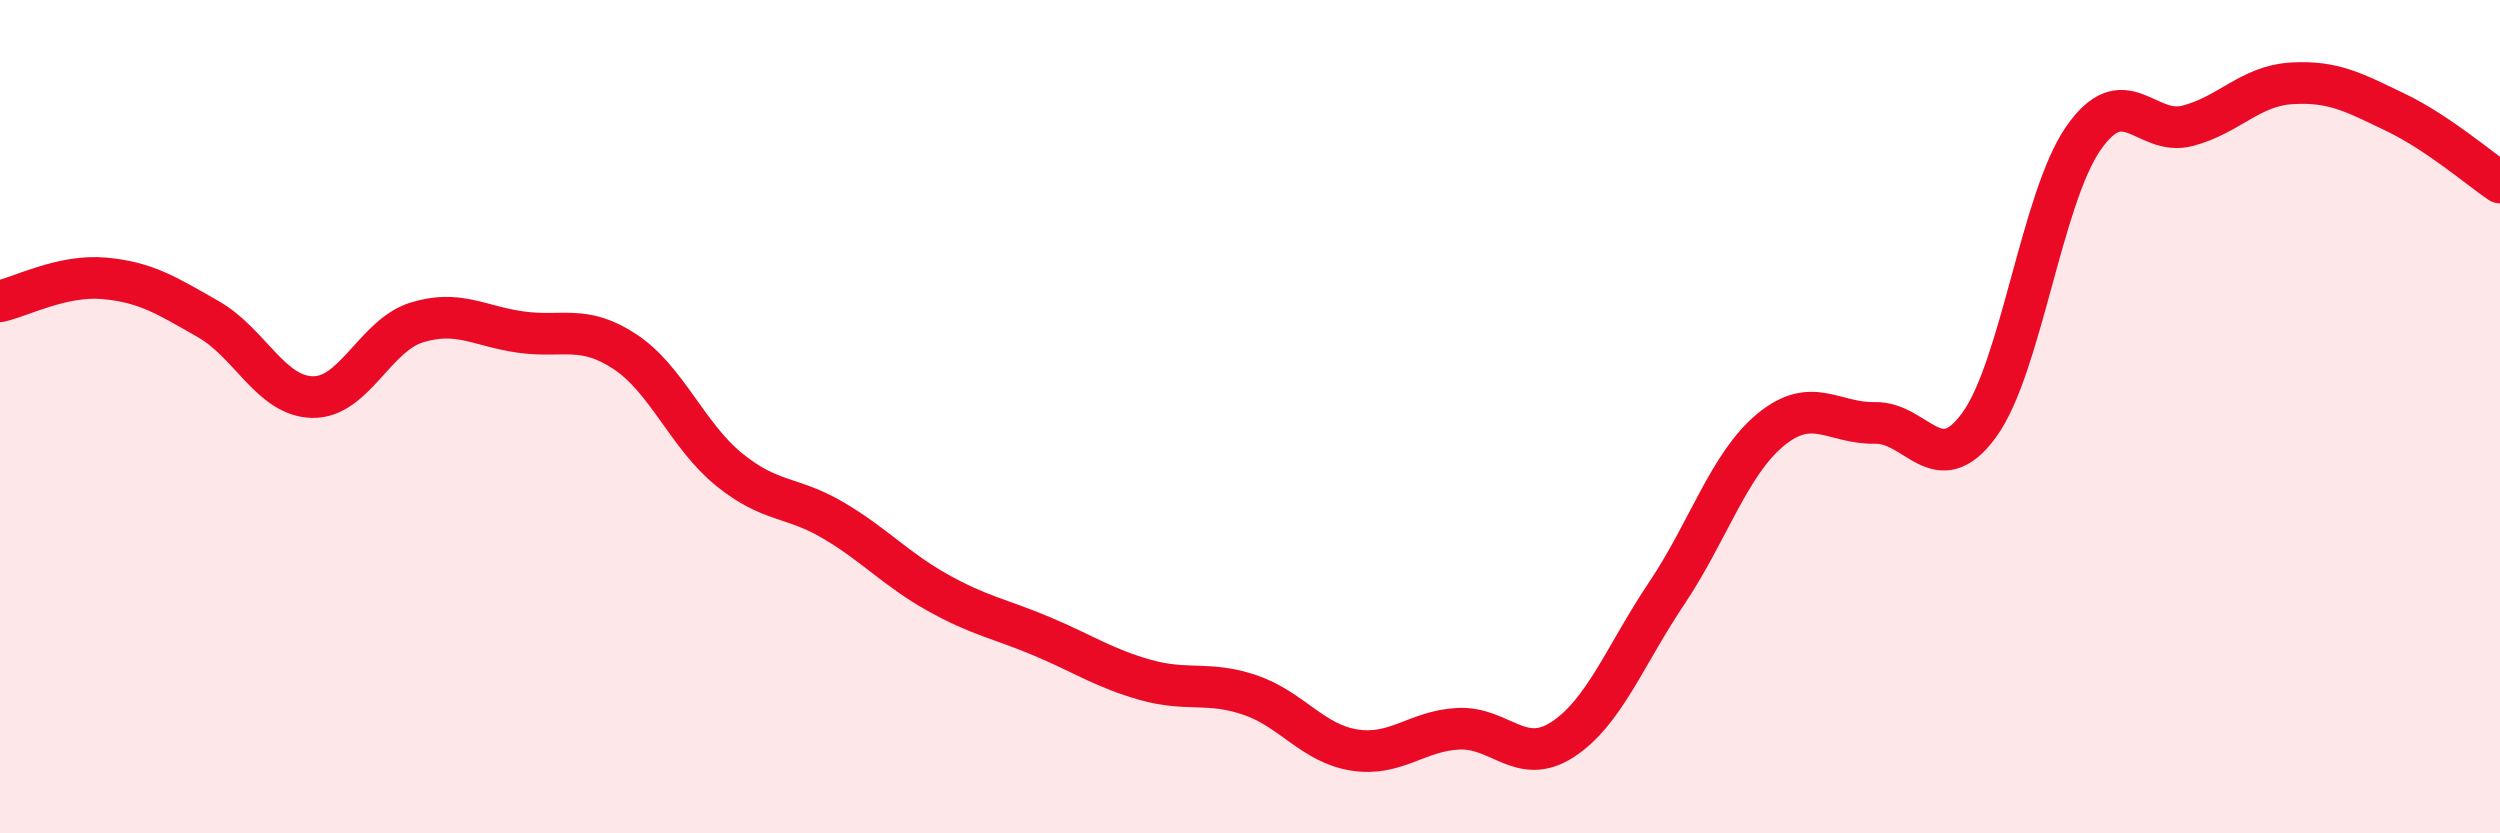 
    <svg width="60" height="20" viewBox="0 0 60 20" xmlns="http://www.w3.org/2000/svg">
      <path
        d="M 0,7.23 C 0.5,7.12 1.5,6.59 2.5,6.68 C 3.5,6.77 4,7.09 5,7.66 C 6,8.23 6.5,9.51 7.5,9.53 C 8.5,9.55 9,8.05 10,7.74 C 11,7.43 11.5,7.83 12.5,7.97 C 13.5,8.11 14,7.78 15,8.44 C 16,9.1 16.5,10.46 17.5,11.27 C 18.5,12.08 19,11.9 20,12.49 C 21,13.08 21.5,13.66 22.5,14.22 C 23.5,14.78 24,14.85 25,15.27 C 26,15.69 26.5,16.04 27.5,16.32 C 28.5,16.6 29,16.34 30,16.68 C 31,17.02 31.5,17.84 32.5,18 C 33.5,18.16 34,17.54 35,17.49 C 36,17.44 36.5,18.4 37.5,17.75 C 38.5,17.1 39,15.73 40,14.24 C 41,12.75 41.5,11.13 42.5,10.31 C 43.5,9.49 44,10.17 45,10.15 C 46,10.13 46.5,11.57 47.5,10.2 C 48.5,8.83 49,4.76 50,3.32 C 51,1.88 51.5,3.28 52.5,3.02 C 53.5,2.76 54,2.06 55,2 C 56,1.94 56.5,2.22 57.5,2.7 C 58.5,3.18 59.5,4.04 60,4.38L60 20L0 20Z"
        fill="#EB0A25"
        opacity="0.1"
        stroke-linecap="round"
        stroke-linejoin="round"
      />
      <path
        d="M 0,7.23 C 0.5,7.12 1.5,6.59 2.5,6.68 C 3.5,6.77 4,7.09 5,7.66 C 6,8.23 6.5,9.51 7.5,9.53 C 8.5,9.55 9,8.05 10,7.74 C 11,7.43 11.5,7.83 12.5,7.97 C 13.5,8.11 14,7.78 15,8.44 C 16,9.1 16.5,10.46 17.5,11.27 C 18.5,12.08 19,11.9 20,12.49 C 21,13.08 21.5,13.66 22.5,14.22 C 23.5,14.78 24,14.85 25,15.27 C 26,15.69 26.5,16.04 27.5,16.32 C 28.5,16.6 29,16.34 30,16.68 C 31,17.02 31.5,17.84 32.5,18 C 33.5,18.16 34,17.54 35,17.49 C 36,17.44 36.5,18.4 37.5,17.75 C 38.5,17.1 39,15.73 40,14.24 C 41,12.75 41.5,11.13 42.5,10.31 C 43.5,9.49 44,10.17 45,10.15 C 46,10.13 46.5,11.57 47.5,10.2 C 48.5,8.83 49,4.76 50,3.32 C 51,1.88 51.5,3.28 52.5,3.02 C 53.5,2.76 54,2.06 55,2 C 56,1.94 56.5,2.22 57.5,2.7 C 58.5,3.18 59.5,4.04 60,4.38"
        stroke="#EB0A25"
        stroke-width="1"
        fill="none"
        stroke-linecap="round"
        stroke-linejoin="round"
      />
    </svg>
  